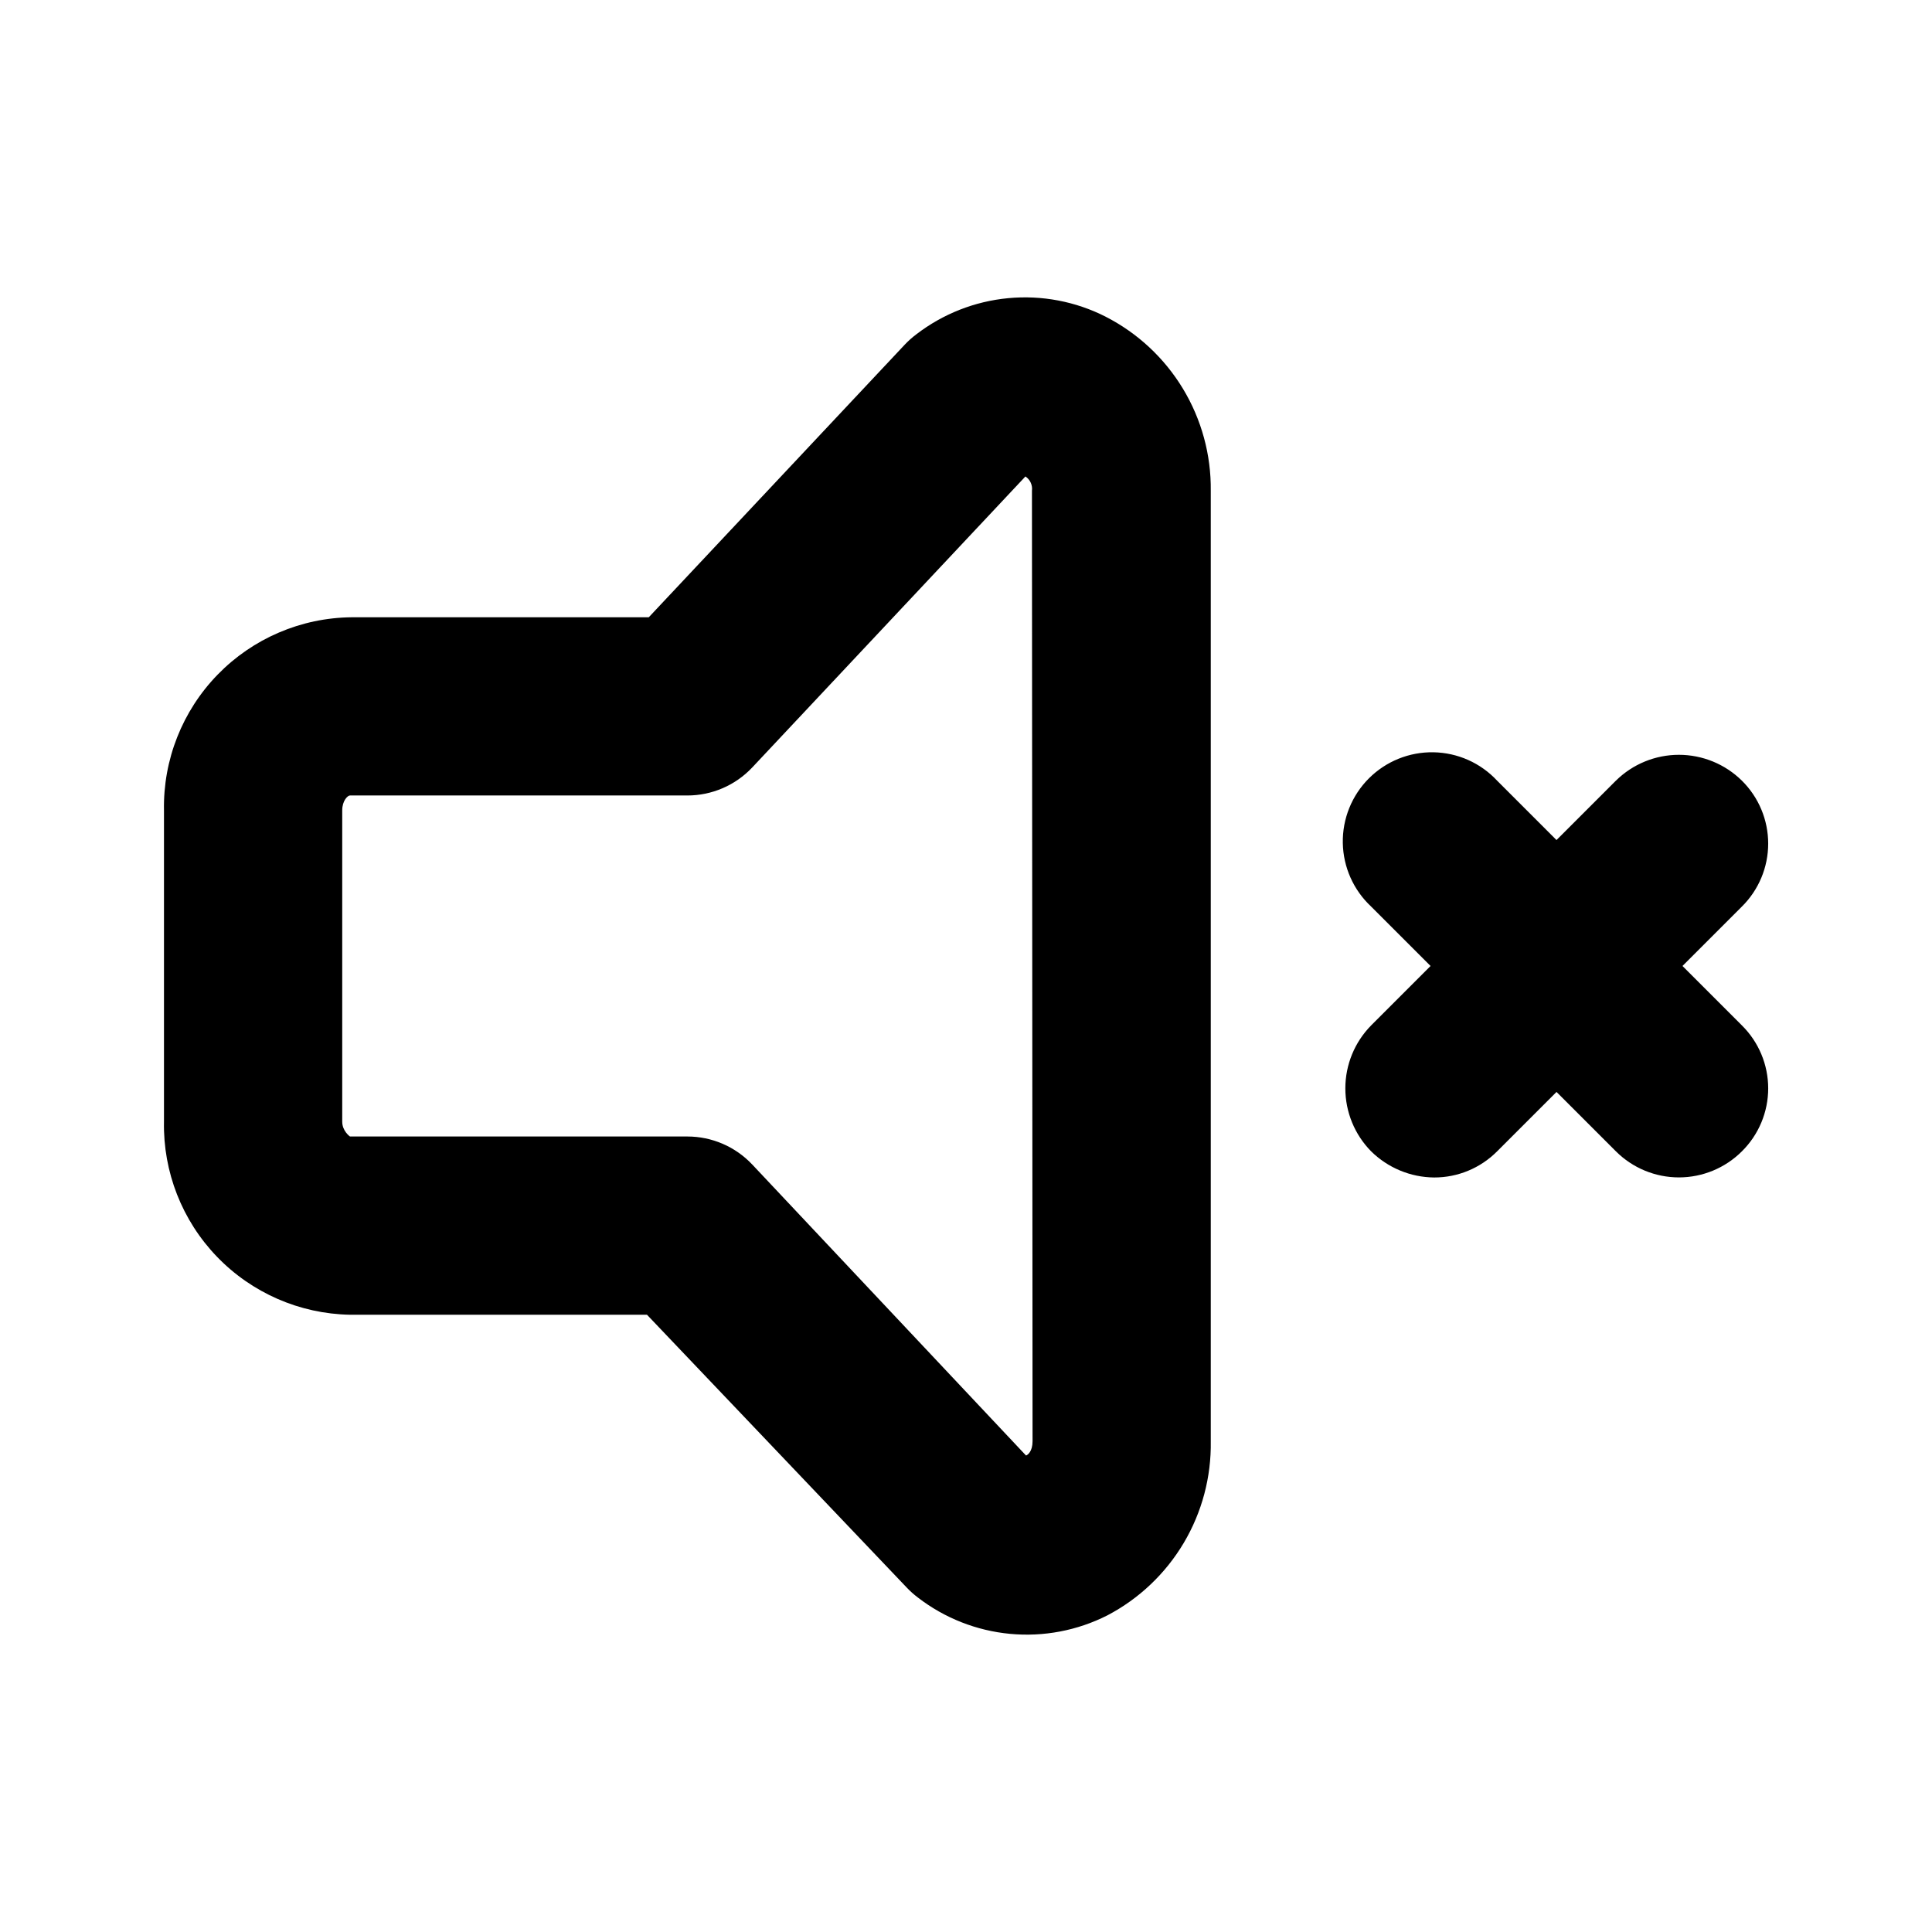 <?xml version="1.0" encoding="UTF-8"?>
<!-- Uploaded to: ICON Repo, www.iconrepo.com, Generator: ICON Repo Mixer Tools -->
<svg fill="#000000" width="800px" height="800px" version="1.1" viewBox="144 144 512 512" xmlns="http://www.w3.org/2000/svg">
 <path d="m437 227.92c-7.961-4.043-16.906-5.742-25.793-4.906-8.891 0.836-17.359 4.176-24.43 9.629-1.07 0.805-2.07 1.703-2.992 2.676l-67.855 72.266h-78.723c-13.402 0.121-26.199 5.598-35.543 15.211-9.344 9.609-14.457 22.555-14.207 35.957v82.5-0.004c-0.254 13.324 4.797 26.199 14.039 35.793 9.242 9.598 21.918 15.129 35.242 15.379h78.719l68.801 72.262c0.922 0.977 1.922 1.871 2.992 2.68 7.07 5.453 15.539 8.789 24.43 9.625 8.887 0.836 17.832-0.863 25.793-4.902 8.391-4.402 15.391-11.043 20.23-19.188 4.836-8.145 7.316-17.473 7.164-26.945v-251.9c0.109-9.52-2.445-18.883-7.367-27.031s-12.023-14.766-20.5-19.098zm-19.363 298.03c0 2.676-1.258 3.621-1.73 3.777l-72.578-77.145h-0.004c-4.461-4.719-10.668-7.394-17.16-7.398h-89.426s-2.047-1.418-2.047-3.938v-82.496c0-2.519 1.418-3.938 2.047-3.938h89.426c6.492 0 12.699-2.68 17.16-7.398l72.422-77.148c1.25 0.828 1.922 2.293 1.73 3.781zm187.98-110.21c4.461 4.406 6.973 10.418 6.973 16.688 0 6.273-2.512 12.281-6.973 16.691-4.43 4.422-10.434 6.906-16.691 6.906-6.258 0-12.258-2.484-16.688-6.906l-15.742-15.742-15.742 15.742h-0.004c-4.414 4.445-10.422 6.938-16.688 6.926-6.25-0.055-12.234-2.539-16.691-6.926-4.383-4.449-6.84-10.445-6.84-16.691 0-6.246 2.457-12.238 6.84-16.688l15.742-15.742-15.742-15.742v-0.004c-4.688-4.367-7.398-10.453-7.512-16.859s2.383-12.586 6.914-17.117 10.707-7.027 17.117-6.914c6.406 0.113 12.492 2.824 16.859 7.516l15.742 15.742 15.742-15.742h0.004c4.449-4.387 10.441-6.844 16.688-6.844 6.246 0 12.242 2.457 16.691 6.844 4.461 4.406 6.973 10.414 6.973 16.688 0 6.269-2.512 12.281-6.973 16.688l-15.742 15.742z"/>
</svg>